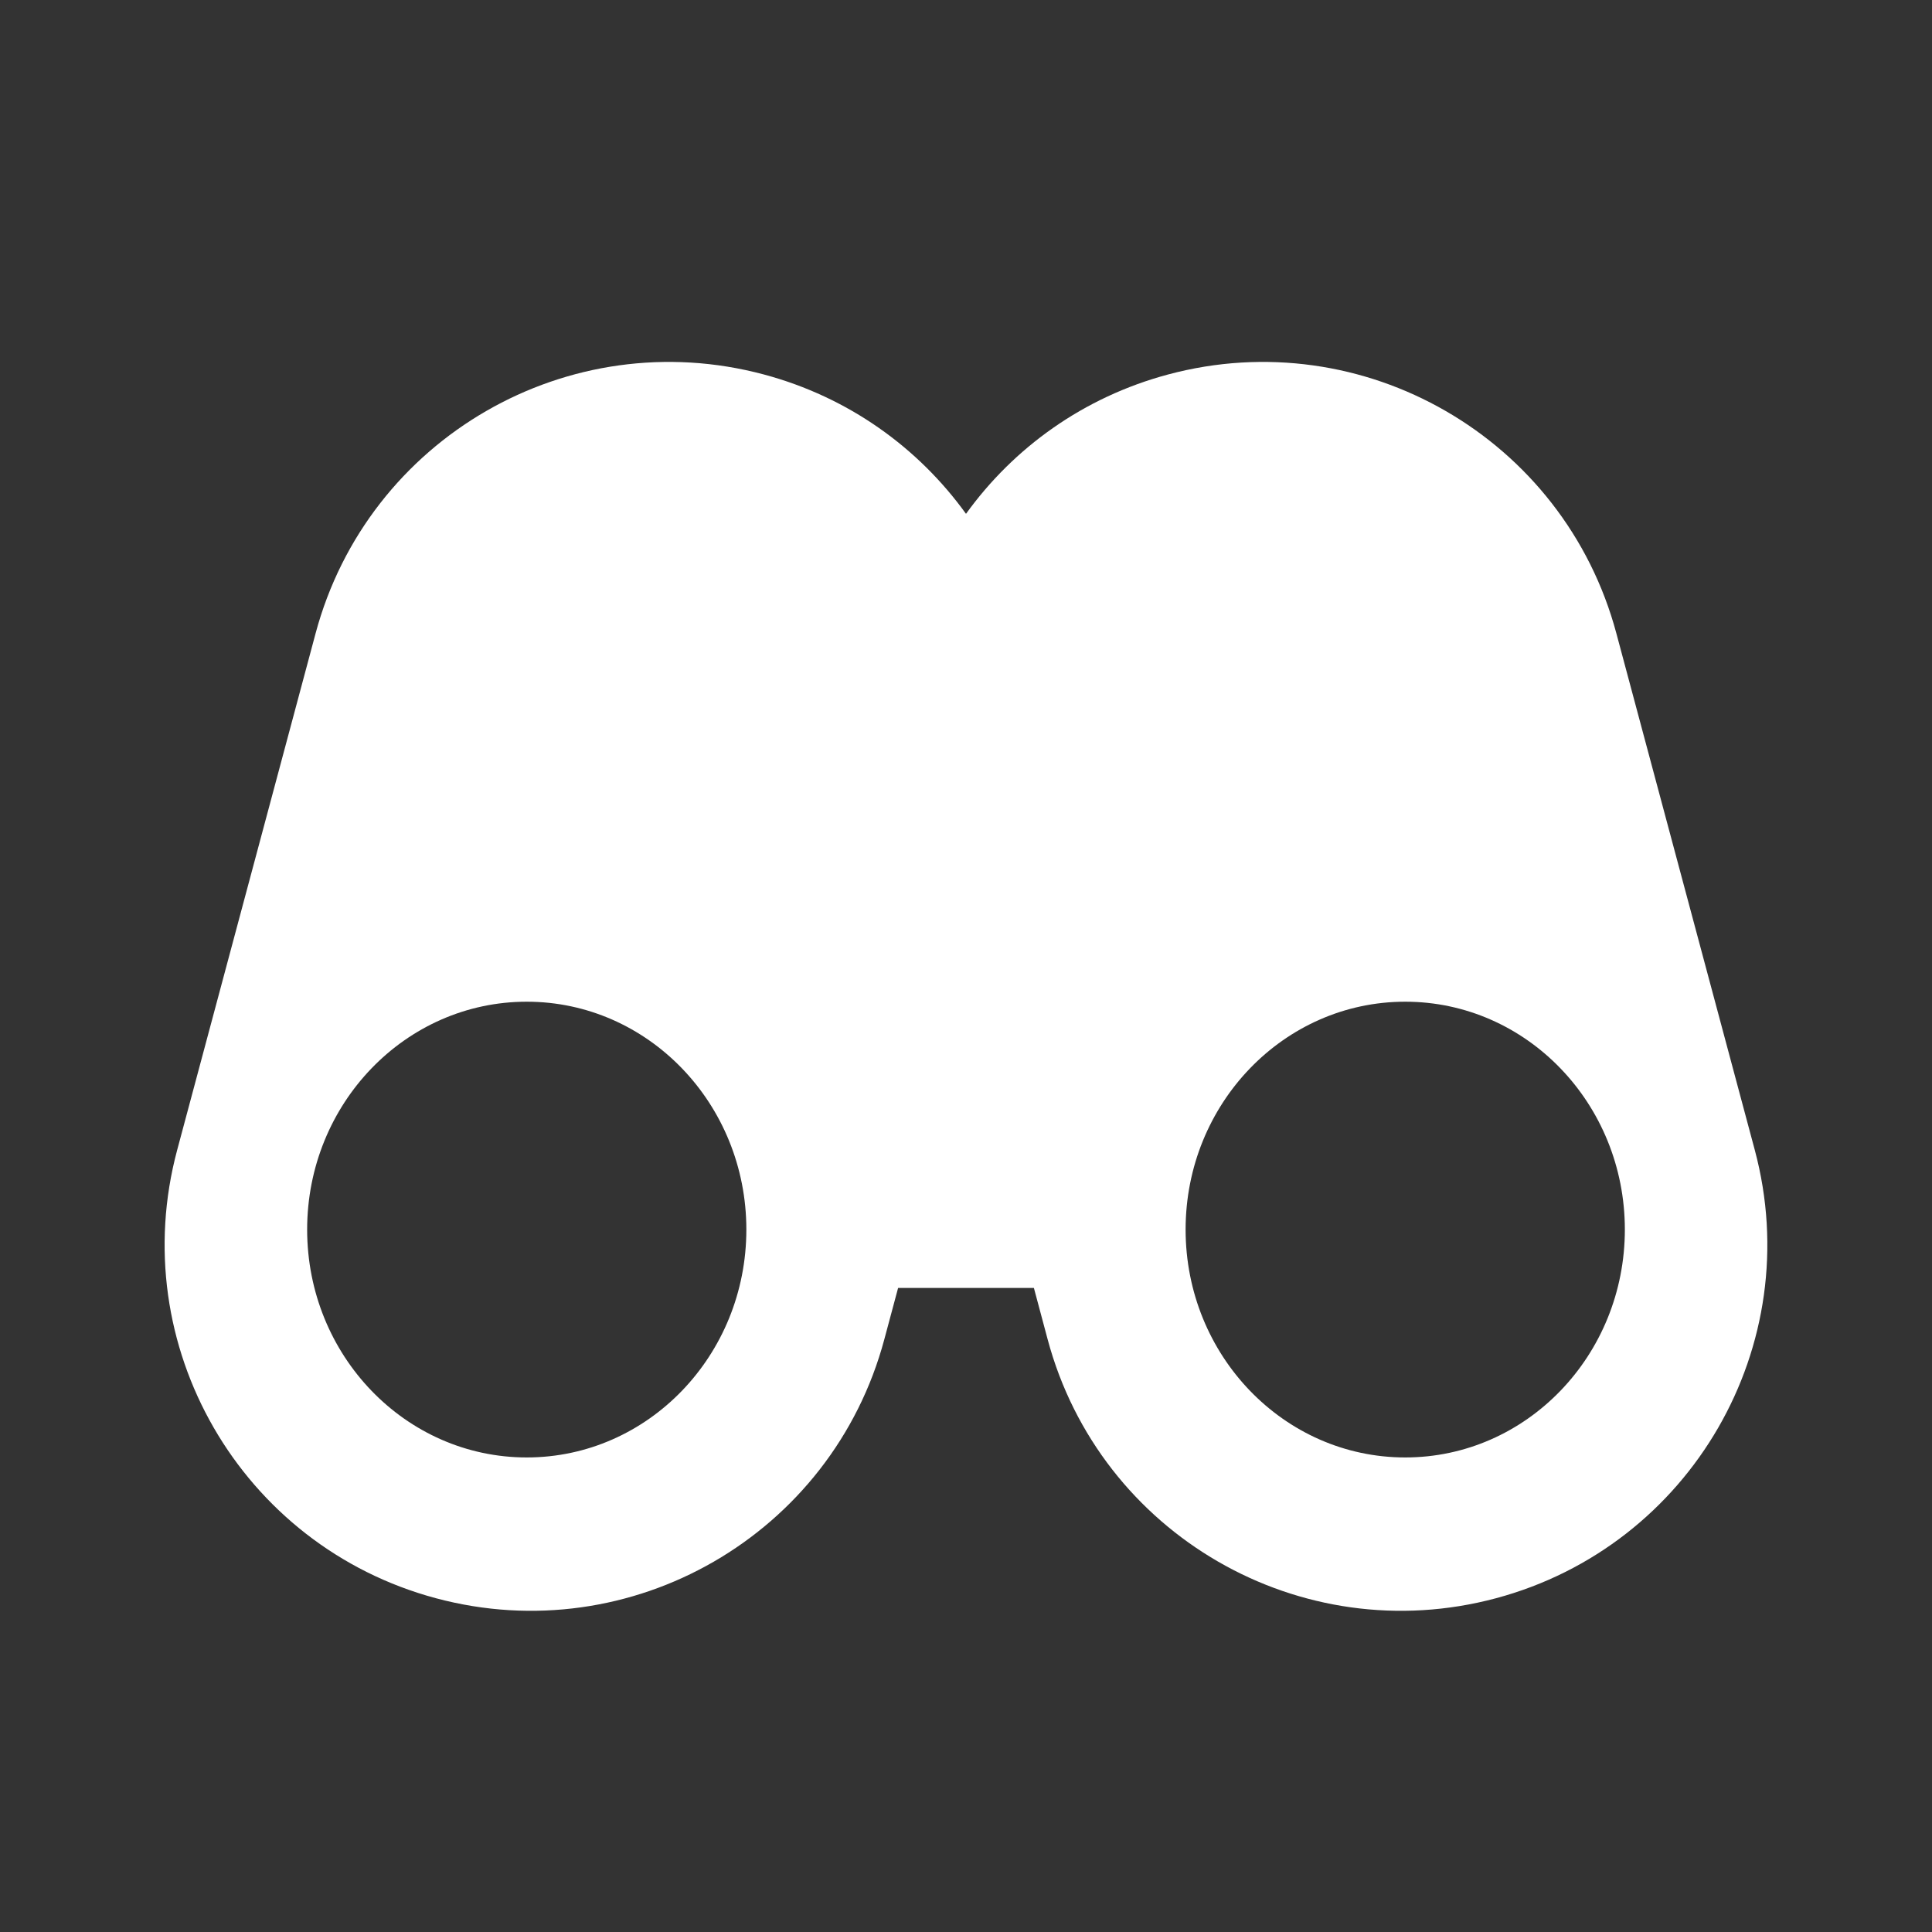<svg width="48" height="48" viewBox="0 0 48 48" fill="none" xmlns="http://www.w3.org/2000/svg">
    <rect x="0" y="0" width="48" height="48" fill="#333333" stroke="none"/>
    <path fill-rule="evenodd" clip-rule="evenodd" d="M25.687 31.999H22.313L21.97 33.278C20.67 38.129 15.684 41.008 10.832 39.708C5.981 38.408 3.102 33.422 4.402 28.571L7.841 15.735C9.141 10.883 14.128 8.004 18.979 9.304C21.084 9.868 22.818 11.126 24 12.766C25.182 11.126 26.915 9.868 29.02 9.304C33.871 8.004 38.858 10.883 40.158 15.735L43.597 28.571C44.897 33.422 42.018 38.408 37.167 39.708C32.316 41.008 27.329 38.129 26.029 33.278L25.687 31.999ZM34.912 36.21C37.926 36.21 40.369 33.675 40.369 30.548C40.369 27.421 37.926 24.887 34.912 24.887C31.899 24.887 29.456 27.421 29.456 30.548C29.456 33.675 31.899 36.21 34.912 36.21ZM13.087 36.21C16.1 36.21 18.543 33.675 18.543 30.548C18.543 27.421 16.1 24.887 13.087 24.887C10.073 24.887 7.631 27.421 7.631 30.548C7.631 33.675 10.073 36.21 13.087 36.21Z" fill="white"/>
</svg>
